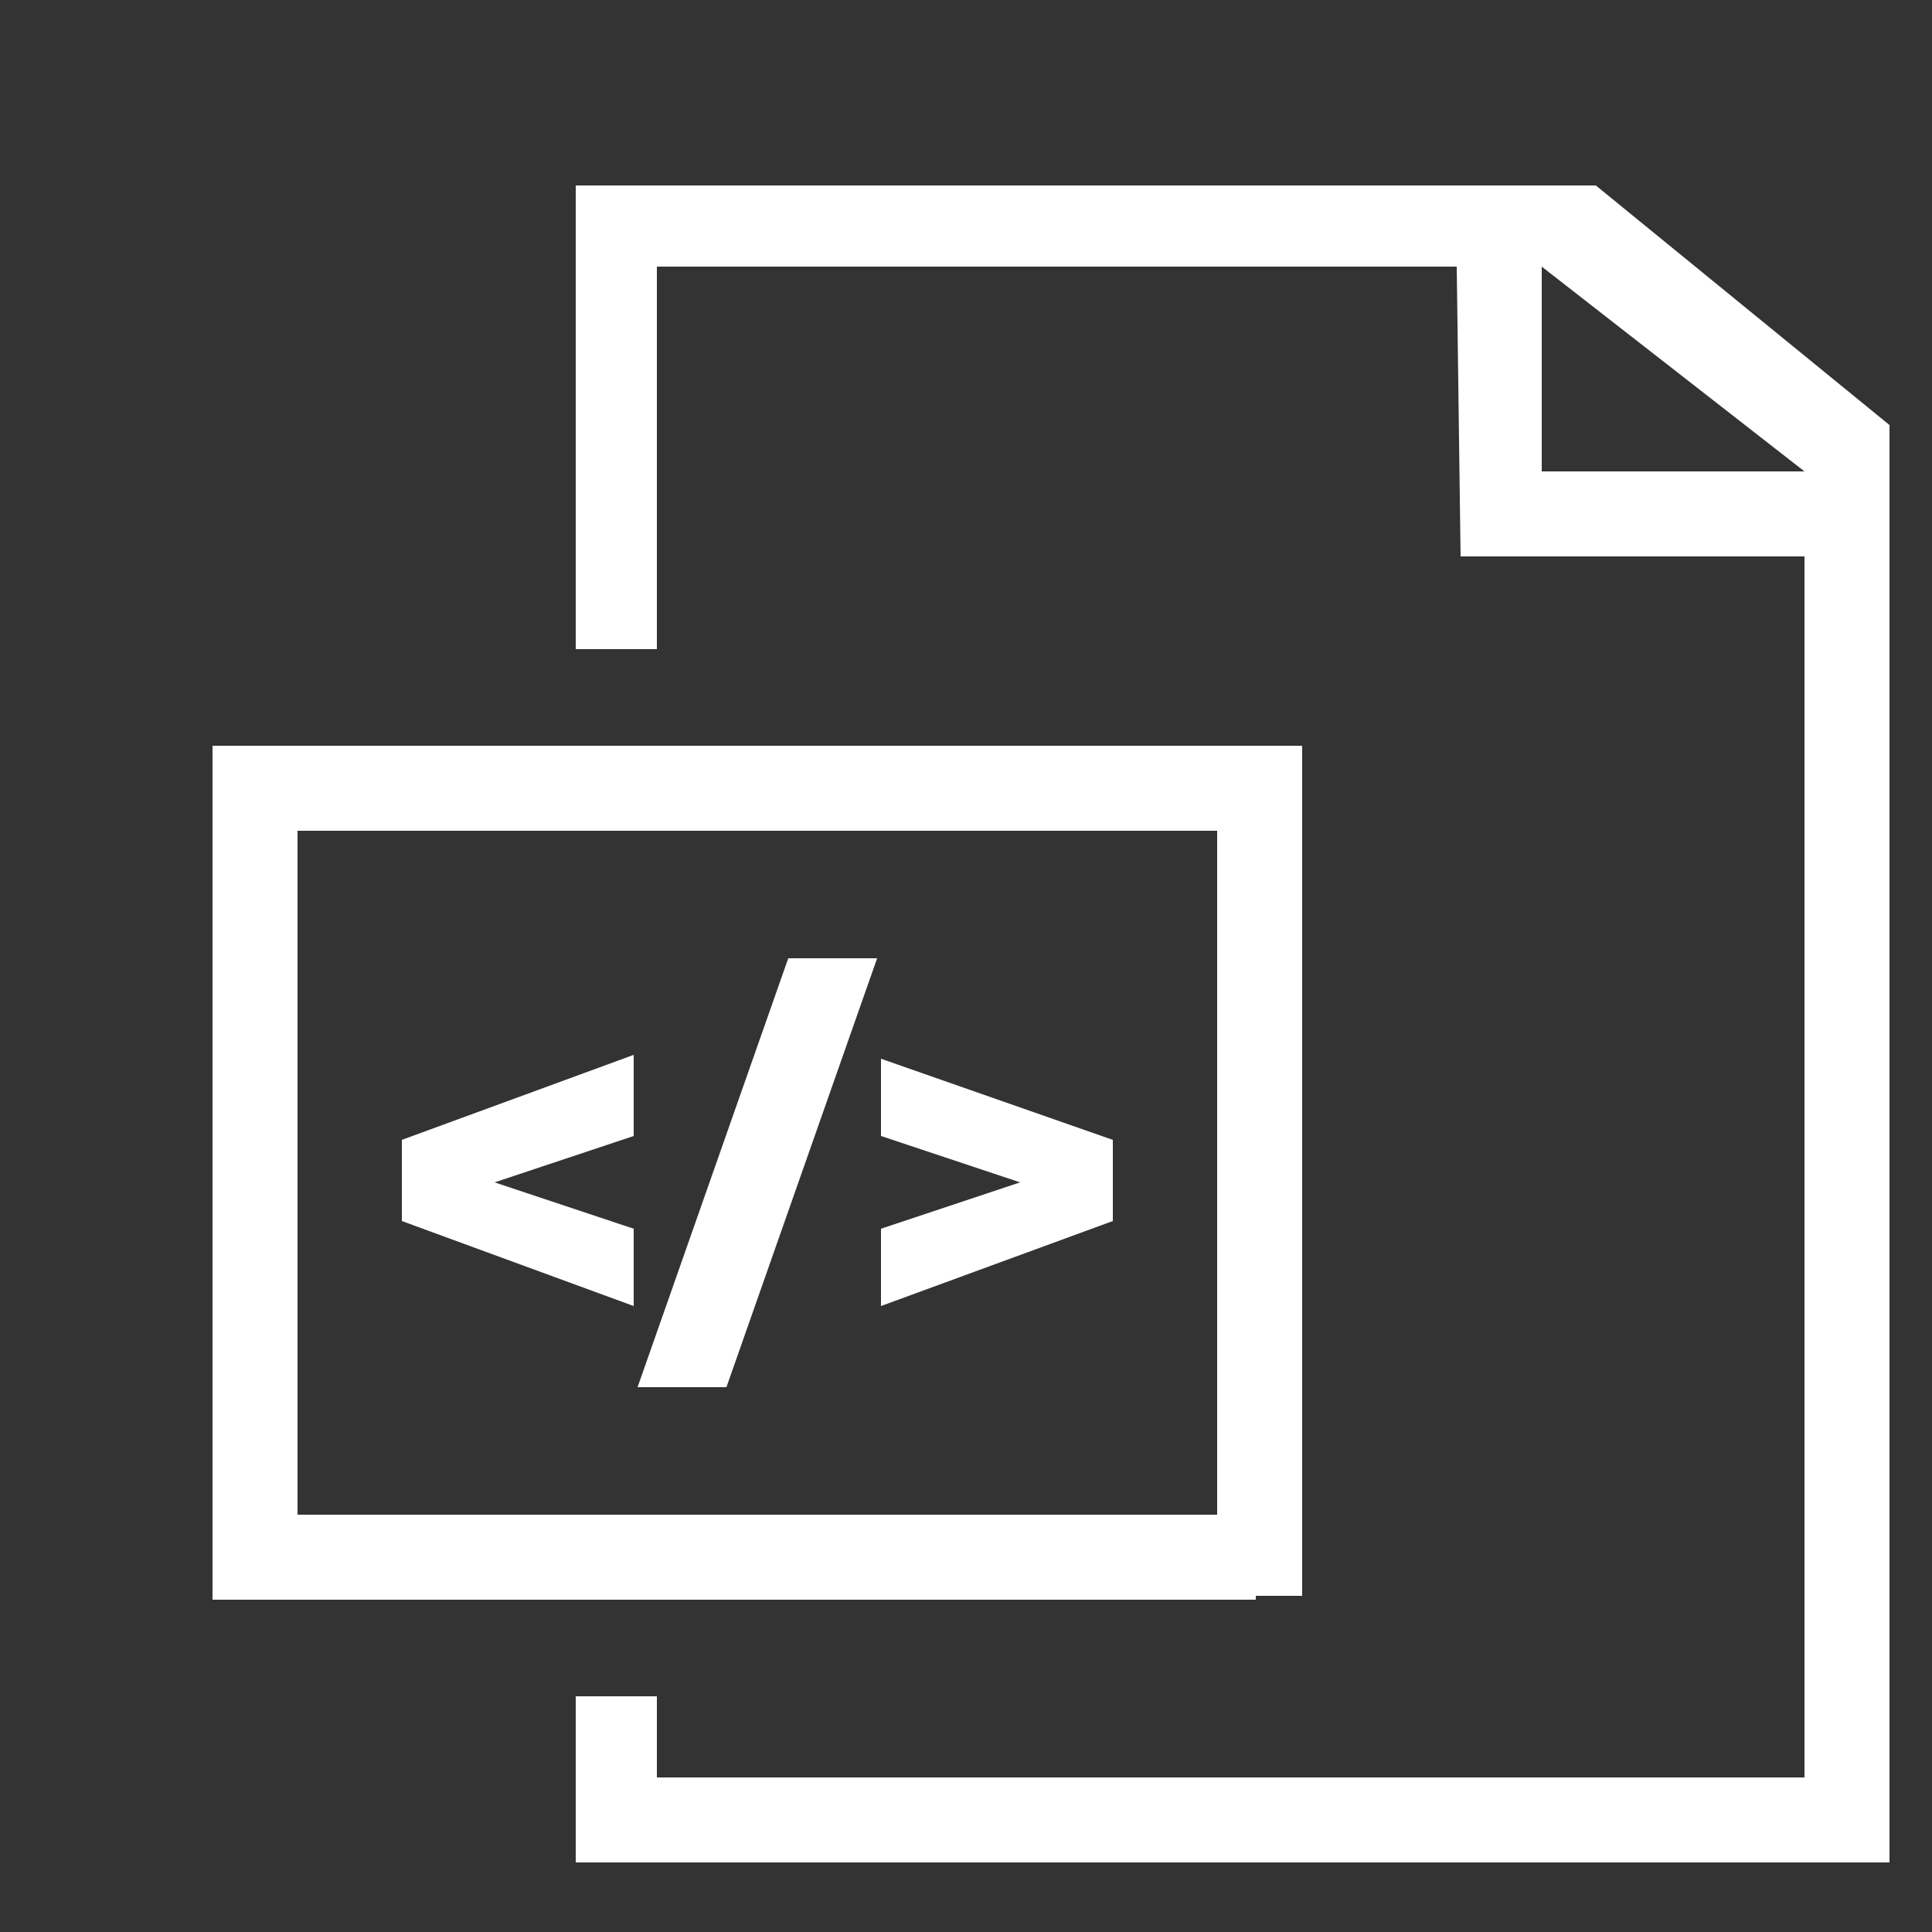 <?xml version="1.0" encoding="utf-8"?>
<!-- Generator: Adobe Illustrator 19.1.0, SVG Export Plug-In . SVG Version: 6.00 Build 0)  -->
<svg version="1.1" id="Layer_1" xmlns="http://www.w3.org/2000/svg" xmlns:xlink="http://www.w3.org/1999/xlink" x="0px" y="0px"
	 viewBox="0 0 50 50" style="enable-background:new 0 0 50 50;" xml:space="preserve">
<rect x="0" y="0" width="50" height="50" fill="#333333" stroke="none"/>
<style type="text/css">
	.st0{fill:#FFFFFF;}
</style>
<g>
	<path class="st0" d="M-47.7,41l-3.3-2.4l1-5.2l0,0l1.5,1.1l0.9,0.7l2.1,1.5l0.9,0.7l1.5,1.1l0,0L-47.7,41z M-51.2,39.8l-0.7,3.5
		l3.1-1.7L-51.2,39.8z M-35.1,24.5l-2.2,2.9l-6.6,9l1.5,1.1l5.1-6.9V46h-29.7V6.9h0.6v1.3c0,0.6,0.5,1.1,1.1,1.1
		c0.6,0,1.1-0.5,1.1-1.1V6.9h4.4v1.3c0,0.6,0.5,1.1,1.1,1.1c0.6,0,1.1-0.5,1.1-1.1V6.9h4.4v1.3c0,0.6,0.5,1.1,1.1,1.1
		c0.6,0,1.1-0.5,1.1-1.1V6.9h4.4v1.3c0,0.6,0.5,1.1,1.1,1.1c0.6,0,1.1-0.5,1.1-1.1V6.9h4.4v1.3c0,0.6,0.5,1.1,1.1,1.1
		c0.6,0,1.1-0.5,1.1-1.1V6.9h0.6V16l-12.1,16.4l1.5,1.1l10.5-14.3l2.2-2.9l3.6-4.9l-1.5-1.1l-2.1,2.8V4.8h-2.8V3.2
		c0-0.6-0.5-1.1-1.1-1.1c-0.6,0-1.1,0.5-1.1,1.1v1.6h-4.4V3.2c0-0.6-0.5-1.1-1.1-1.1c-0.6,0-1.1,0.5-1.1,1.1v1.6H-51V3.2
		c0-0.6-0.5-1.1-1.1-1.1c-0.6,0-1.1,0.5-1.1,1.1v1.6h-4.4V3.2c0-0.6-0.5-1.1-1.1-1.1c-0.6,0-1.1,0.5-1.1,1.1v1.6h-4.4V3.2
		c0-0.6-0.5-1.1-1.1-1.1c-0.6,0-1.1,0.5-1.1,1.1v1.6H-69v43.4h34V27.7l9.1-12.3l-1.5-1.1L-35.1,24.5z M-41,12h-22.5v2.6H-41V12z
		 M-63.5,19.9H-41v-2.6h-22.5V19.9z M-63.5,25.1H-48v-2.6h-15.6V25.1z M-63.5,25.1"/>
</g>
<polygon class="st0" points="-22.4,7.4 -20.9,8.5 -25.3,14.5 -26.8,13.4 "/>
<polygon class="st0" points="-27.9,3.3 -26.3,4.5 -30.8,10.5 -32.3,9.3 "/>
<polygon class="st0" points="-22.4,7.4 -23.5,8.9 -27.5,6 -26.3,4.5 "/>
<polygon class="st0" points="-25.7,11.8 -26.8,13.4 -30.8,10.5 -29.6,8.9 "/>
<rect x="31.5" y="19.3" class="st0" width="2.2" height="22"/>
<rect x="5.5" y="20.3" class="st0" width="2.2" height="21"/>
<rect x="5.5" y="19.3" class="st0" width="27" height="2.2"/>
<rect x="5.5" y="39.2" class="st0" width="27" height="2.2"/>
<g>
	<path class="st0" d="M16.4,29.4l-3.6,1.2l3.6,1.2v2l-6-2.2v-2.1l6-2.2V29.4z"/>
	<path class="st0" d="M20.4,24.8h2.3l-3.9,11.1h-2.3L20.4,24.8z"/>
	<path class="st0" d="M28.8,29.5v2.1l-6,2.2v-2l3.6-1.2l-3.6-1.2v-2L28.8,29.5z"/>
</g>
<polygon class="st0" points="14.9,16.8 17,16.8 17,6.9 37.7,6.9 39.9,6.9 46.7,12.2 46.7,46 17,46 17,43.9 14.9,43.9 14.9,48.2 
	48.9,48.2 48.9,11 41.3,4.8 14.9,4.8 "/>
<polygon class="st0" points="37.8,14.4 46.7,14.4 46.7,12.2 39.9,12.2 39.9,6.9 37.7,6.9 "/>
<rect x="101.5" y="19.3" class="st0" width="2.2" height="22"/>
<rect x="75.5" y="20.3" class="st0" width="2.2" height="21"/>
<rect x="75.5" y="19.3" class="st0" width="27" height="2.2"/>
<rect x="75.5" y="39.2" class="st0" width="27" height="2.2"/>
<polygon class="st0" points="84.9,16.8 87,16.8 87,6.9 107.7,6.9 109.9,6.9 116.7,12.2 116.7,46 87,46 87,43.9 84.9,43.9 84.9,48.2 
	118.9,48.2 118.9,11 111.3,4.8 84.9,4.8 "/>
<polygon class="st0" points="107.8,14.4 116.7,14.4 116.7,12.2 109.9,12.2 109.9,6.9 107.7,6.9 "/>
<g>
	<path class="st0" d="M89.7,34.7c-0.3,0.3-0.6,0.6-1,0.8c-0.4,0.2-0.8,0.3-1.3,0.3c-0.6,0-1.2-0.1-1.7-0.4c-0.5-0.3-1.1-0.7-1.7-1.4
		c-0.8-0.1-1.4-0.3-2-0.7c-0.6-0.4-1.1-0.9-1.4-1.5c-0.3-0.6-0.5-1.3-0.5-2.1c0-0.8,0.2-1.6,0.6-2.2c0.4-0.7,0.9-1.2,1.6-1.6
		c0.7-0.4,1.5-0.6,2.4-0.6c0.9,0,1.7,0.2,2.4,0.6c0.7,0.4,1.2,0.9,1.6,1.6c0.4,0.7,0.6,1.4,0.6,2.2c0,1-0.3,1.8-0.8,2.6
		c-0.5,0.7-1.3,1.2-2.2,1.5c0.2,0.2,0.4,0.4,0.6,0.5c0.2,0.1,0.4,0.1,0.6,0.1c0.5,0,1-0.2,1.4-0.6L89.7,34.7z M82.4,31
		c0.2,0.4,0.5,0.7,0.9,1c0.4,0.2,0.8,0.3,1.3,0.3c0.5,0,0.9-0.1,1.3-0.3c0.4-0.2,0.7-0.5,0.9-1c0.2-0.4,0.3-0.9,0.3-1.4
		c0-0.5-0.1-1-0.3-1.4c-0.2-0.4-0.5-0.7-0.9-1c-0.4-0.2-0.8-0.3-1.3-0.3c-0.5,0-0.9,0.1-1.3,0.3c-0.4,0.2-0.7,0.5-0.9,1
		c-0.2,0.4-0.3,0.9-0.3,1.4C82,30.2,82.2,30.6,82.4,31z"/>
	<path class="st0" d="M96.1,32h-3.9l-0.7,1.8h-2l3.7-8.4h1.9l3.8,8.4h-2L96.1,32z M95.5,30.6l-1.3-3.2l-1.3,3.2H95.5z"/>
</g>
<rect x="171.5" y="19.3" class="st0" width="2.2" height="22"/>
<rect x="145.5" y="20.3" class="st0" width="2.2" height="21"/>
<rect x="145.5" y="19.3" class="st0" width="27" height="2.2"/>
<rect x="145.5" y="39.2" class="st0" width="27" height="2.2"/>
<polygon class="st0" points="154.9,16.8 157,16.8 157,6.9 177.7,6.9 179.9,6.9 186.7,12.2 186.7,46 157,46 157,43.9 154.9,43.9 
	154.9,48.2 188.9,48.2 188.9,11 181.3,4.8 154.9,4.8 "/>
<polygon class="st0" points="177.8,14.4 186.7,14.4 186.7,12.2 179.9,12.2 179.9,6.9 177.7,6.9 "/>
<g>
	<path class="st0" d="M152.6,35.5c-0.6-0.3-1.1-0.6-1.4-1.1l1.3-1.6c0.6,0.8,1.2,1.1,1.9,1.1c1,0,1.5-0.6,1.5-1.7v-4.9h-3.6v-1.9h6
		v6.7c0,1.3-0.3,2.2-0.9,2.8s-1.5,0.9-2.8,0.9C153.8,35.9,153.2,35.7,152.6,35.5z"/>
	<path class="st0" d="M161.2,35.5c-0.6-0.2-1.1-0.4-1.5-0.6l0.8-1.6c0.4,0.2,0.8,0.4,1.3,0.6c0.5,0.1,1,0.2,1.5,0.2
		c1,0,1.5-0.2,1.5-0.7c0-0.2-0.1-0.4-0.4-0.5c-0.3-0.1-0.7-0.2-1.2-0.2c-0.6-0.1-1.2-0.2-1.6-0.3c-0.4-0.1-0.8-0.4-1.1-0.7
		c-0.3-0.3-0.5-0.8-0.5-1.4c0-0.5,0.1-0.9,0.4-1.3c0.3-0.4,0.7-0.7,1.3-0.9c0.6-0.2,1.2-0.3,2-0.3c0.6,0,1.1,0.1,1.7,0.2
		c0.6,0.1,1,0.3,1.4,0.5l-0.8,1.6c-0.7-0.4-1.5-0.6-2.3-0.6c-0.5,0-0.9,0.1-1.1,0.2c-0.2,0.1-0.4,0.3-0.4,0.5c0,0.2,0.1,0.4,0.4,0.5
		c0.3,0.1,0.7,0.2,1.3,0.3c0.6,0.1,1.2,0.2,1.6,0.3c0.4,0.1,0.8,0.3,1.1,0.7c0.3,0.3,0.5,0.8,0.5,1.4c0,0.5-0.1,0.9-0.4,1.3
		c-0.3,0.4-0.7,0.7-1.3,0.9s-1.2,0.3-2,0.3C162.5,35.8,161.8,35.7,161.2,35.5z"/>
</g>
</svg>
